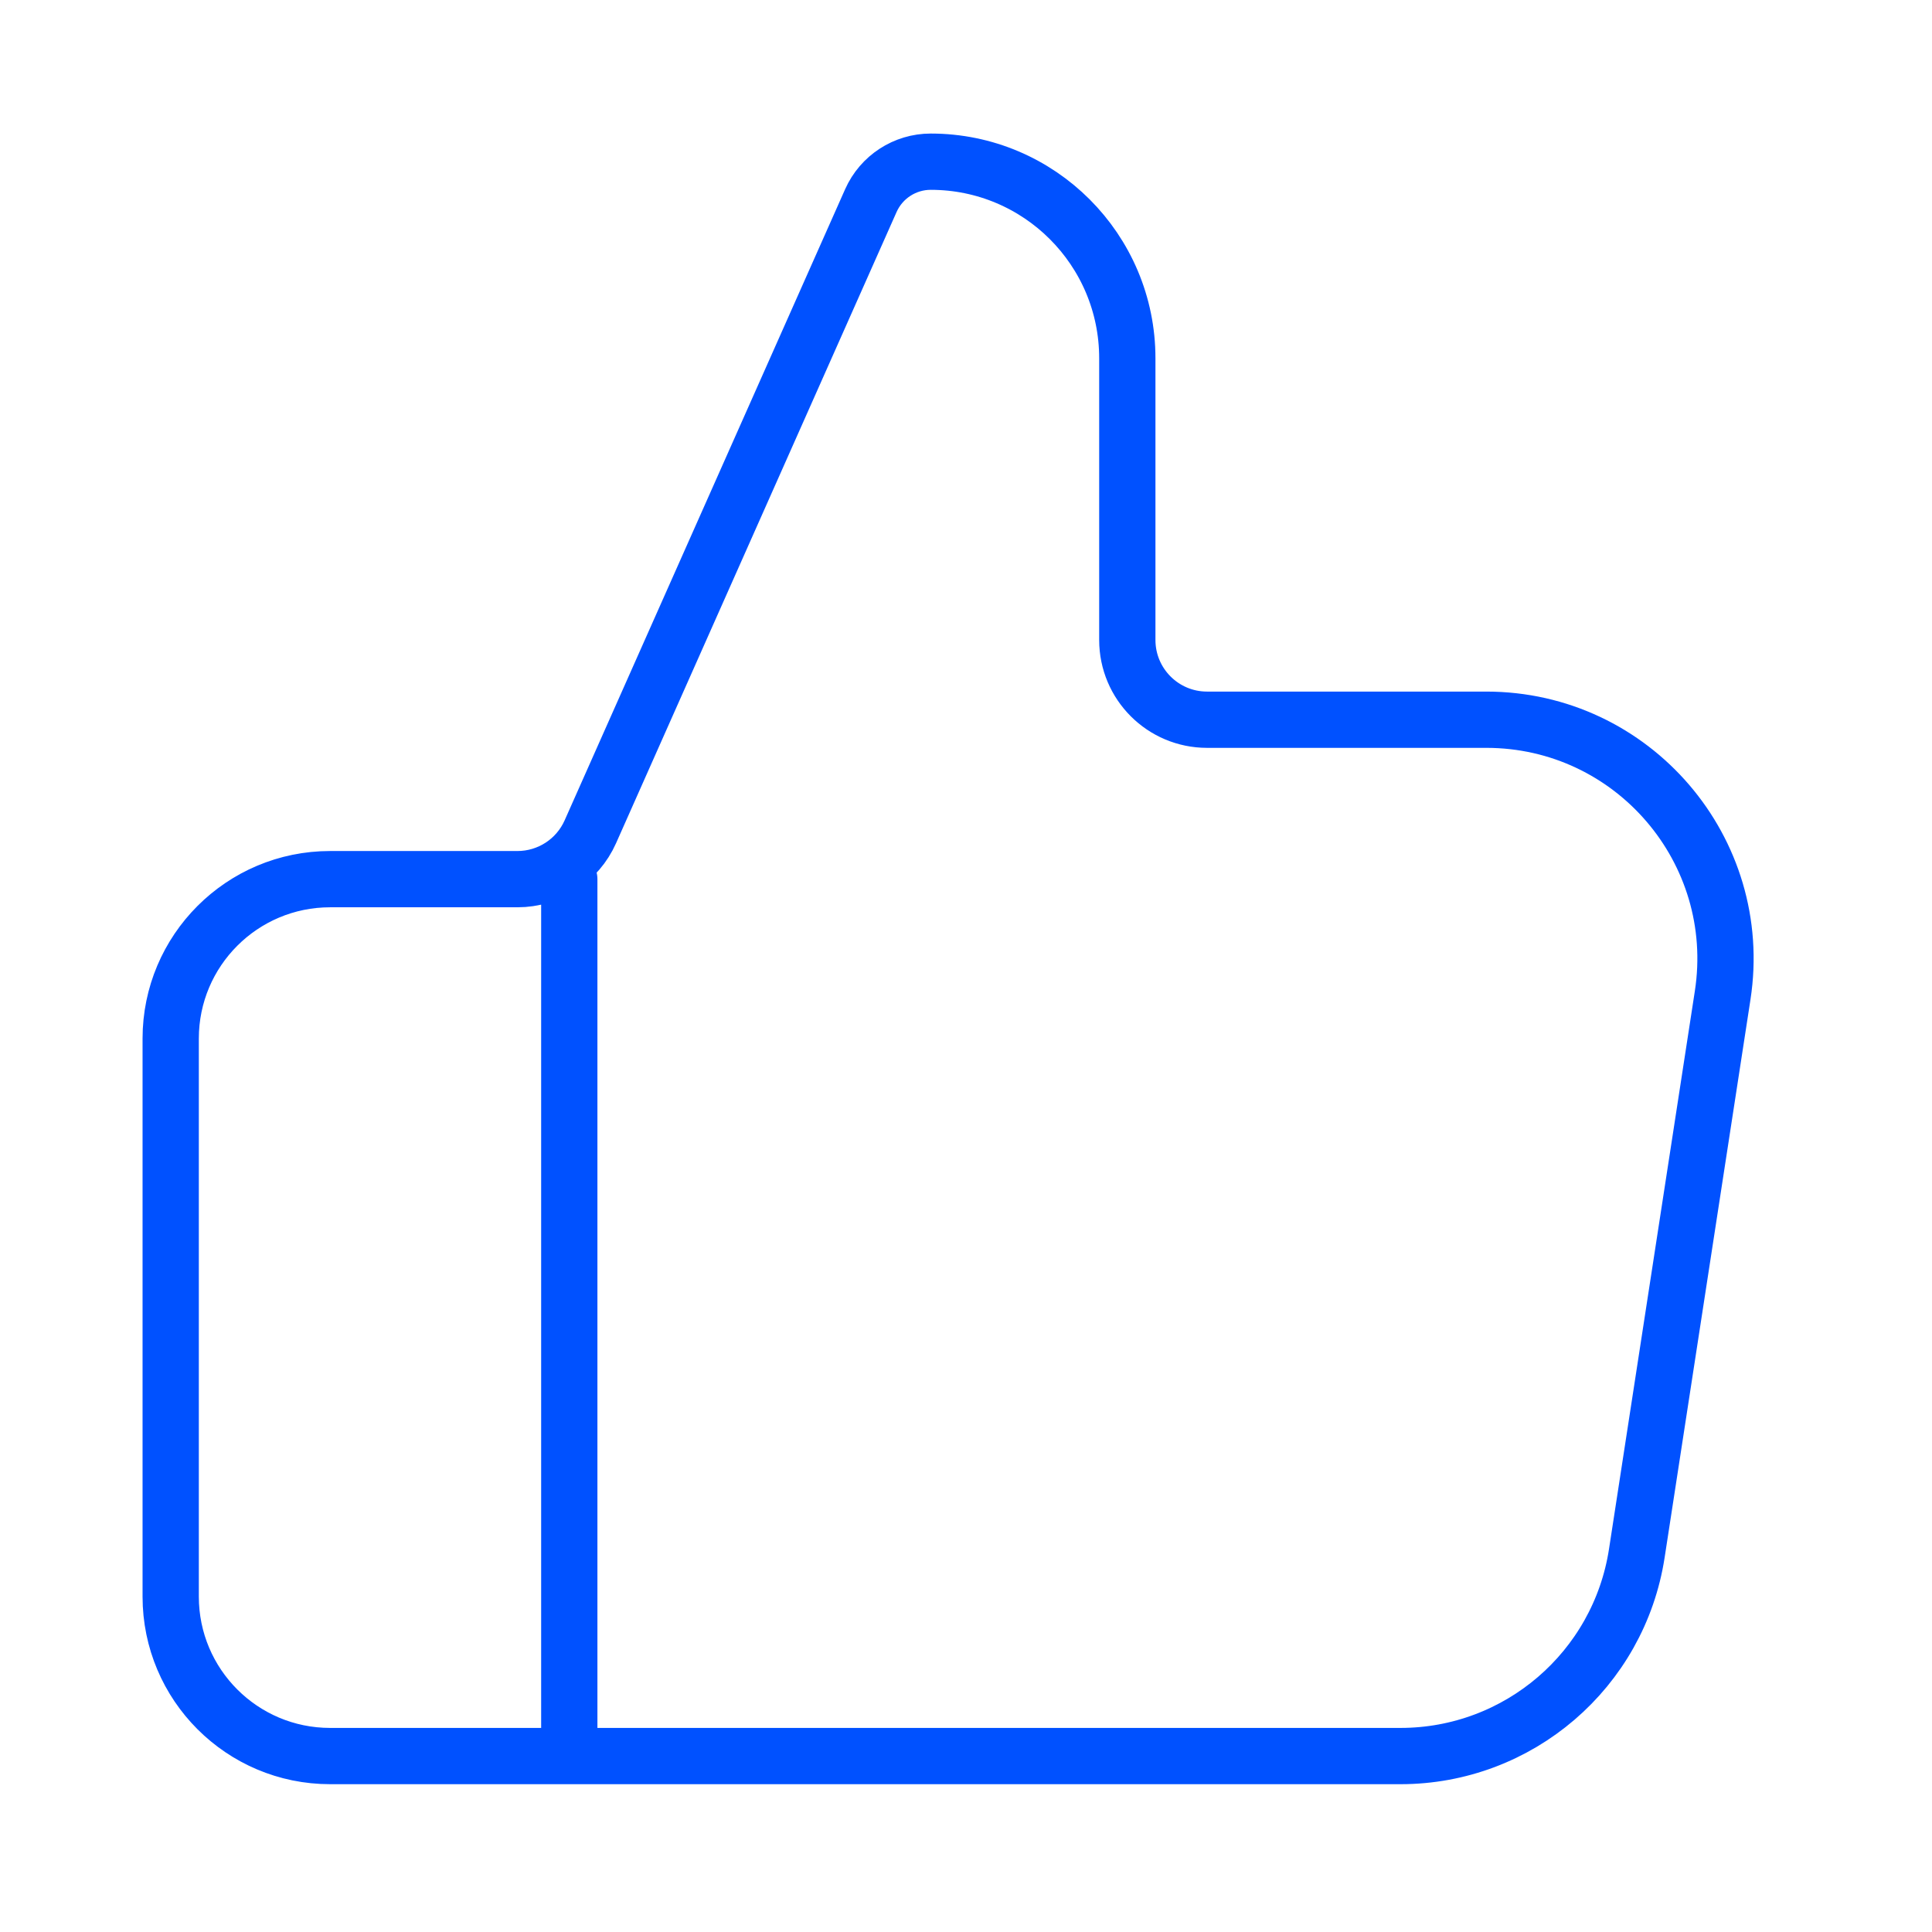 <svg width="103" height="103" viewBox="0 0 103 103" fill="none" xmlns="http://www.w3.org/2000/svg">
<path d="M30.35 93.62V46.87M9.1 55.37V85.12C9.1 89.814 12.906 93.62 17.6 93.62H74.662C80.954 93.62 86.306 89.029 87.263 82.809L91.84 53.059C93.028 45.335 87.053 38.37 79.238 38.37H64.35C62.003 38.37 60.1 36.467 60.1 34.12V19.1C60.1 13.312 55.408 8.62 49.62 8.62C48.24 8.62 46.989 9.433 46.428 10.694L31.472 44.346C30.79 45.881 29.268 46.87 27.588 46.87H17.6C12.906 46.87 9.1 50.676 9.1 55.37Z" stroke="#0051FF" stroke-width="3" stroke-linecap="round" stroke-linejoin="round"/>
</svg>
